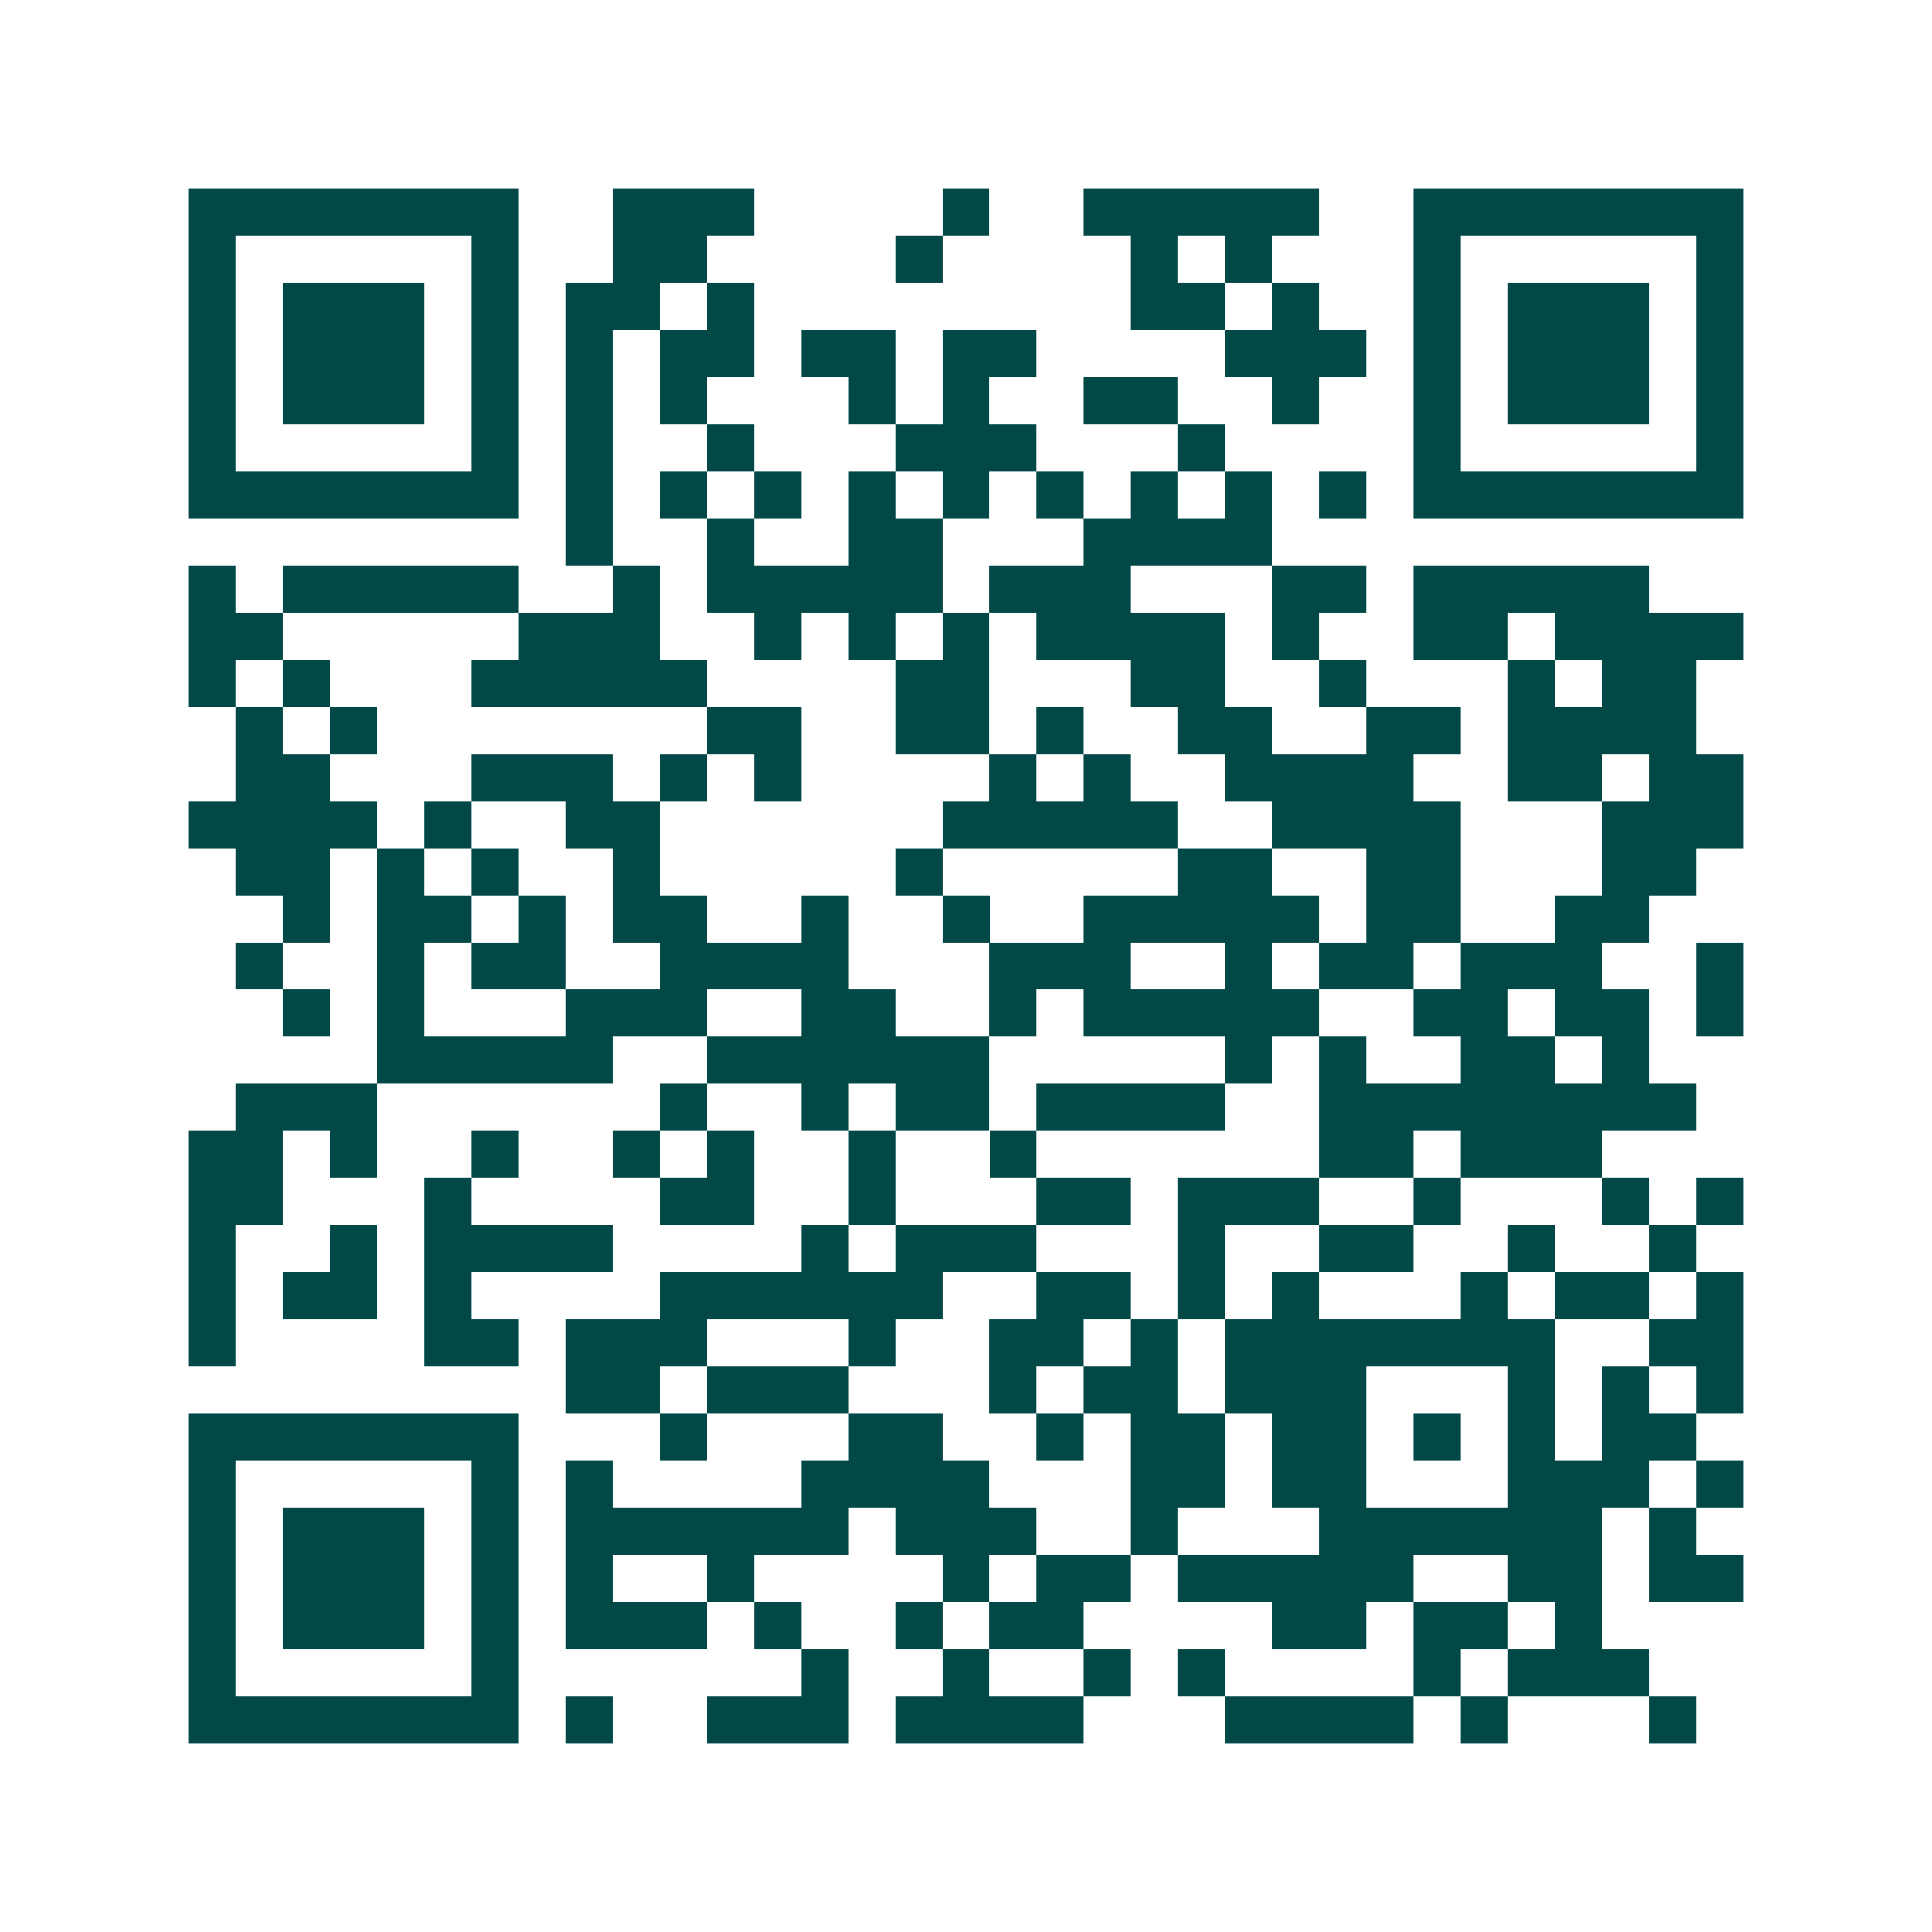 <svg xmlns="http://www.w3.org/2000/svg" width="200" height="200" viewBox="0 0 41 41" shape-rendering="crispEdges"><path fill="#ffffff" d="M0 0h41v41H0z"/><path stroke="#014847" d="M4 4.5h7m2 0h3m4 0h1m2 0h5m2 0h7M4 5.5h1m5 0h1m2 0h2m4 0h1m4 0h1m1 0h1m3 0h1m5 0h1M4 6.5h1m1 0h3m1 0h1m1 0h2m1 0h1m8 0h2m1 0h1m2 0h1m1 0h3m1 0h1M4 7.5h1m1 0h3m1 0h1m1 0h1m1 0h2m1 0h2m1 0h2m4 0h3m1 0h1m1 0h3m1 0h1M4 8.5h1m1 0h3m1 0h1m1 0h1m1 0h1m3 0h1m1 0h1m2 0h2m2 0h1m2 0h1m1 0h3m1 0h1M4 9.5h1m5 0h1m1 0h1m2 0h1m3 0h3m3 0h1m4 0h1m5 0h1M4 10.5h7m1 0h1m1 0h1m1 0h1m1 0h1m1 0h1m1 0h1m1 0h1m1 0h1m1 0h1m1 0h7M12 11.5h1m2 0h1m2 0h2m3 0h4M4 12.5h1m1 0h5m2 0h1m1 0h5m1 0h3m3 0h2m1 0h5M4 13.5h2m5 0h3m2 0h1m1 0h1m1 0h1m1 0h4m1 0h1m2 0h2m1 0h4M4 14.5h1m1 0h1m3 0h5m4 0h2m3 0h2m2 0h1m3 0h1m1 0h2M5 15.5h1m1 0h1m7 0h2m2 0h2m1 0h1m2 0h2m2 0h2m1 0h4M5 16.5h2m3 0h3m1 0h1m1 0h1m4 0h1m1 0h1m2 0h4m2 0h2m1 0h2M4 17.5h4m1 0h1m2 0h2m6 0h5m2 0h4m3 0h3M5 18.5h2m1 0h1m1 0h1m2 0h1m5 0h1m5 0h2m2 0h2m3 0h2M6 19.5h1m1 0h2m1 0h1m1 0h2m2 0h1m2 0h1m2 0h5m1 0h2m2 0h2M5 20.5h1m2 0h1m1 0h2m2 0h4m3 0h3m2 0h1m1 0h2m1 0h3m2 0h1M6 21.5h1m1 0h1m3 0h3m2 0h2m2 0h1m1 0h5m2 0h2m1 0h2m1 0h1M8 22.5h5m2 0h6m5 0h1m1 0h1m2 0h2m1 0h1M5 23.5h3m6 0h1m2 0h1m1 0h2m1 0h4m2 0h8M4 24.5h2m1 0h1m2 0h1m2 0h1m1 0h1m2 0h1m2 0h1m6 0h2m1 0h3M4 25.5h2m3 0h1m4 0h2m2 0h1m3 0h2m1 0h3m2 0h1m3 0h1m1 0h1M4 26.5h1m2 0h1m1 0h4m4 0h1m1 0h3m3 0h1m2 0h2m2 0h1m2 0h1M4 27.5h1m1 0h2m1 0h1m4 0h6m2 0h2m1 0h1m1 0h1m3 0h1m1 0h2m1 0h1M4 28.5h1m4 0h2m1 0h3m3 0h1m2 0h2m1 0h1m1 0h7m2 0h2M12 29.5h2m1 0h3m3 0h1m1 0h2m1 0h3m3 0h1m1 0h1m1 0h1M4 30.5h7m3 0h1m3 0h2m2 0h1m1 0h2m1 0h2m1 0h1m1 0h1m1 0h2M4 31.5h1m5 0h1m1 0h1m4 0h4m3 0h2m1 0h2m3 0h3m1 0h1M4 32.5h1m1 0h3m1 0h1m1 0h6m1 0h3m2 0h1m3 0h6m1 0h1M4 33.5h1m1 0h3m1 0h1m1 0h1m2 0h1m4 0h1m1 0h2m1 0h5m2 0h2m1 0h2M4 34.5h1m1 0h3m1 0h1m1 0h3m1 0h1m2 0h1m1 0h2m4 0h2m1 0h2m1 0h1M4 35.5h1m5 0h1m6 0h1m2 0h1m2 0h1m1 0h1m4 0h1m1 0h3M4 36.5h7m1 0h1m2 0h3m1 0h4m3 0h4m1 0h1m3 0h1"/></svg>
